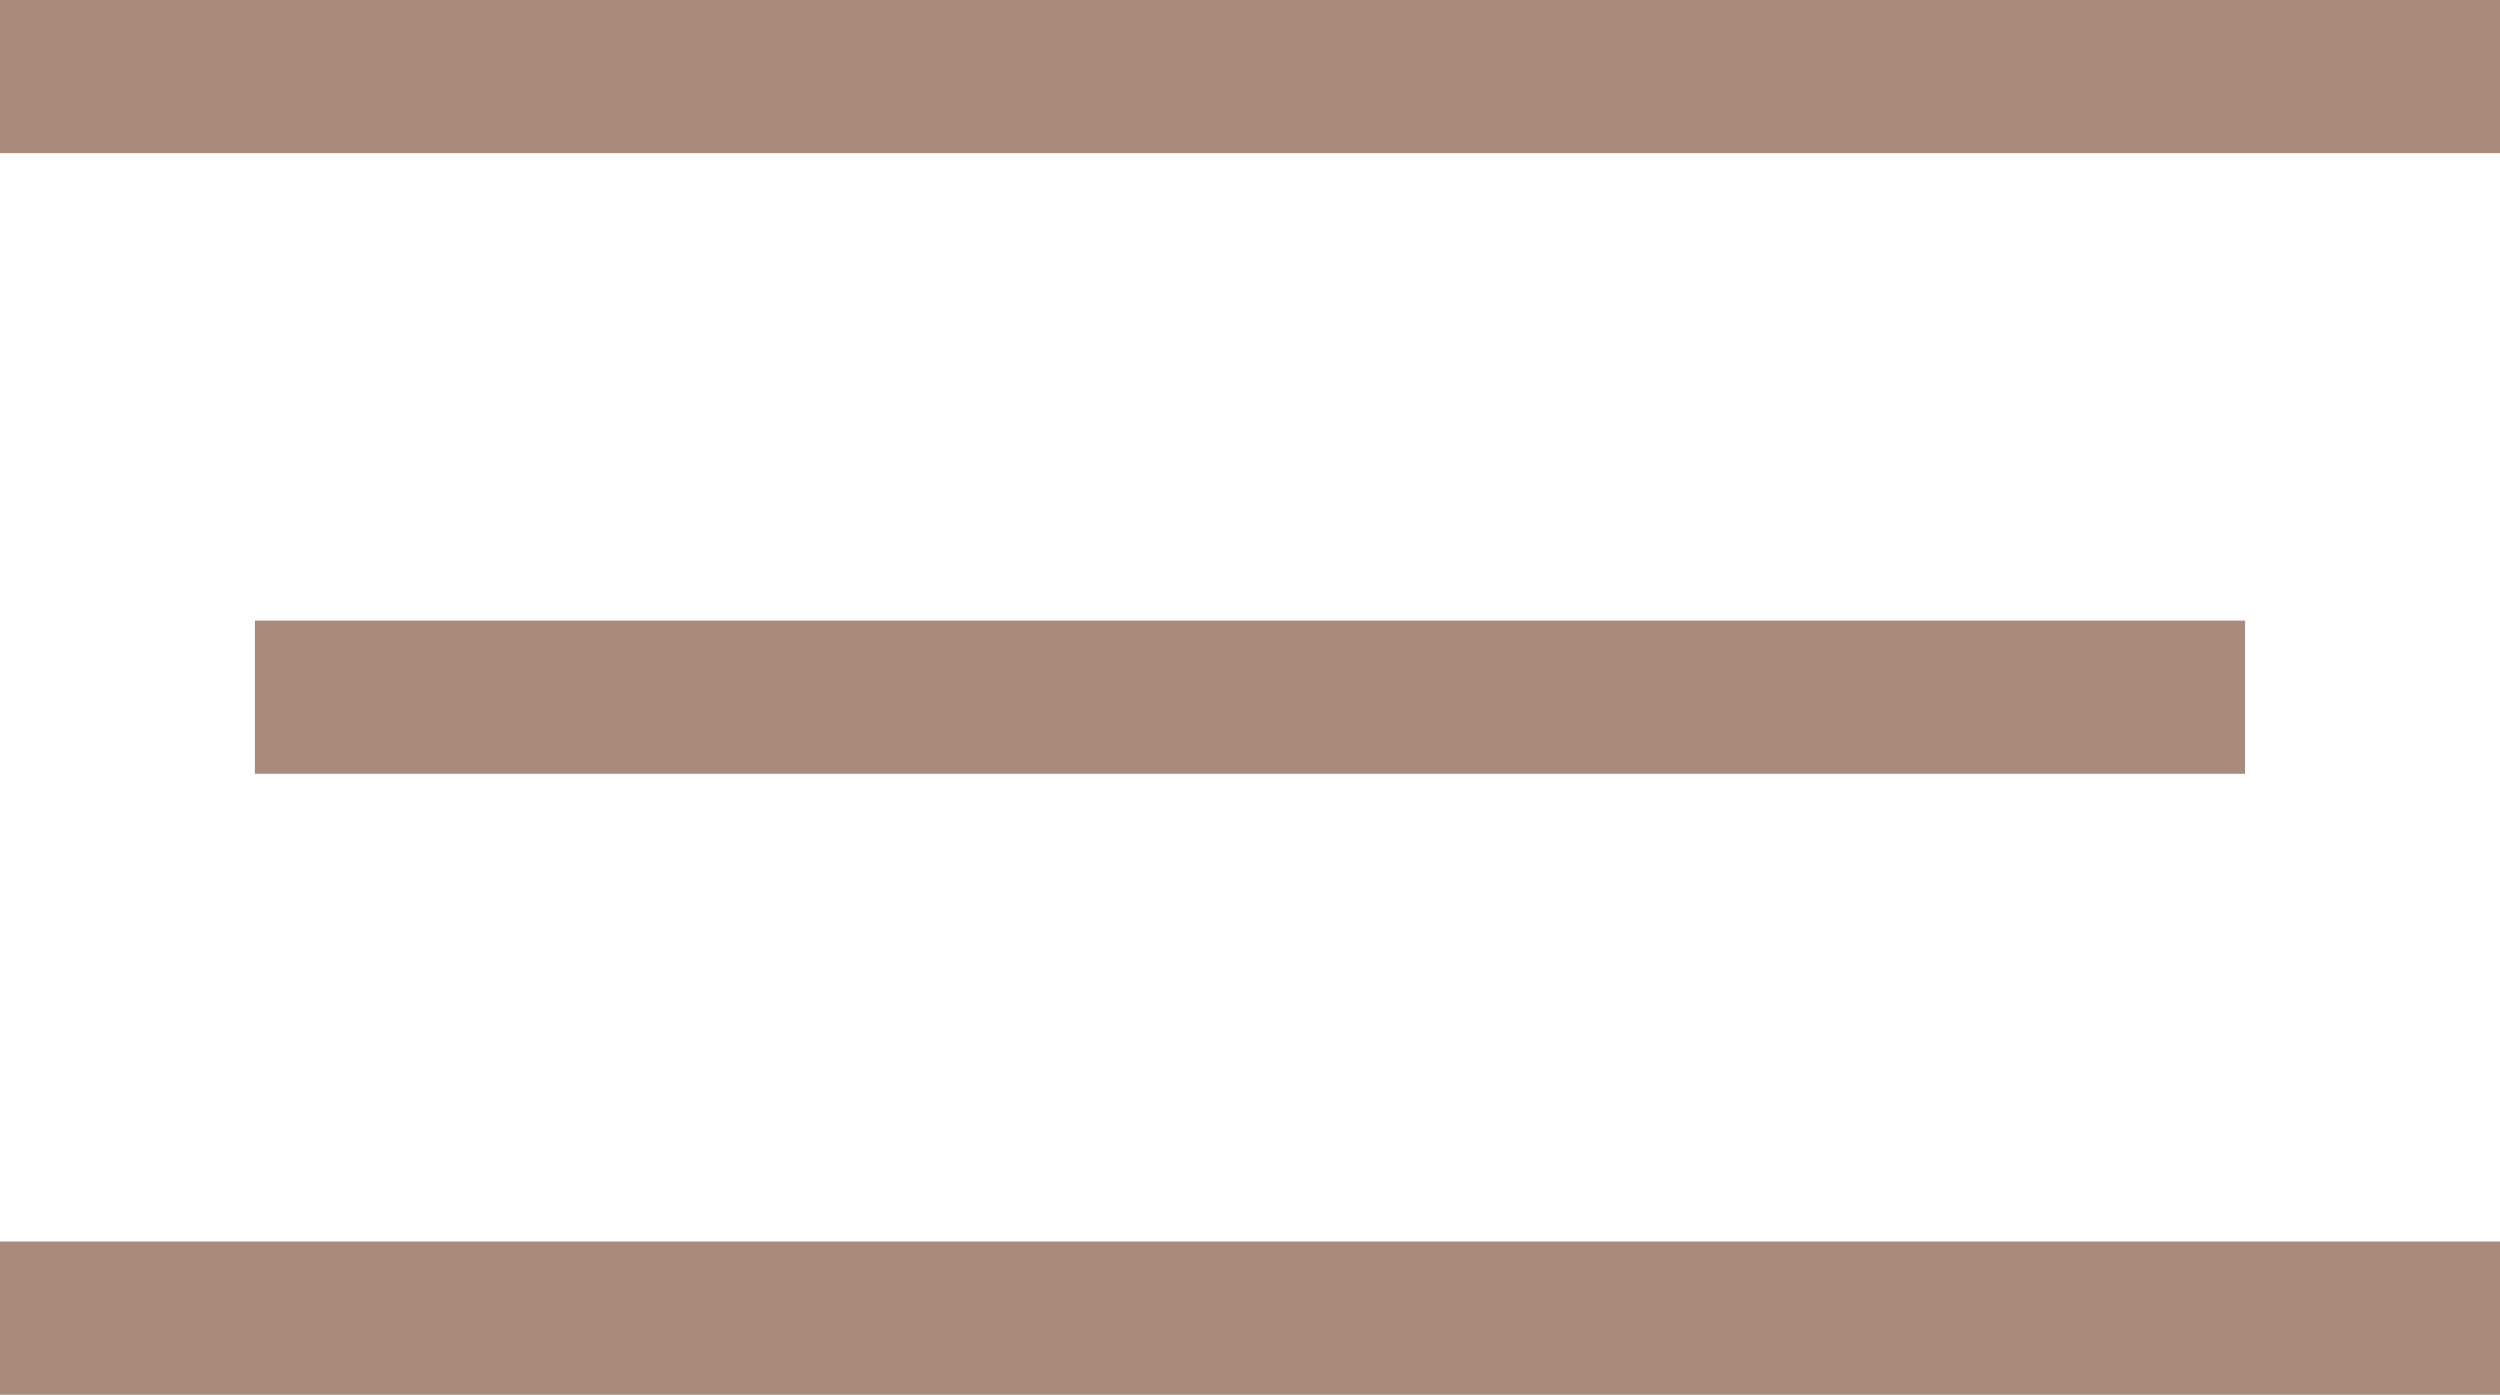 <?xml version="1.0" encoding="UTF-8"?>
<svg id="Layer_2" data-name="Layer 2" xmlns="http://www.w3.org/2000/svg" viewBox="0 0 69.53 38.79">
  <defs>
    <style>
      .cls-1 {
        fill: #aa8a7b;
      }
    </style>
  </defs>
  <g id="Layer_1-2" data-name="Layer 1">
    <g>
      <rect class="cls-1" width="69.53" height="4.26"/>
      <rect class="cls-1" x="7.09" y="17.26" width="55.35" height="4.26"/>
      <rect class="cls-1" y="34.53" width="69.53" height="4.26"/>
    </g>
  </g>
</svg>